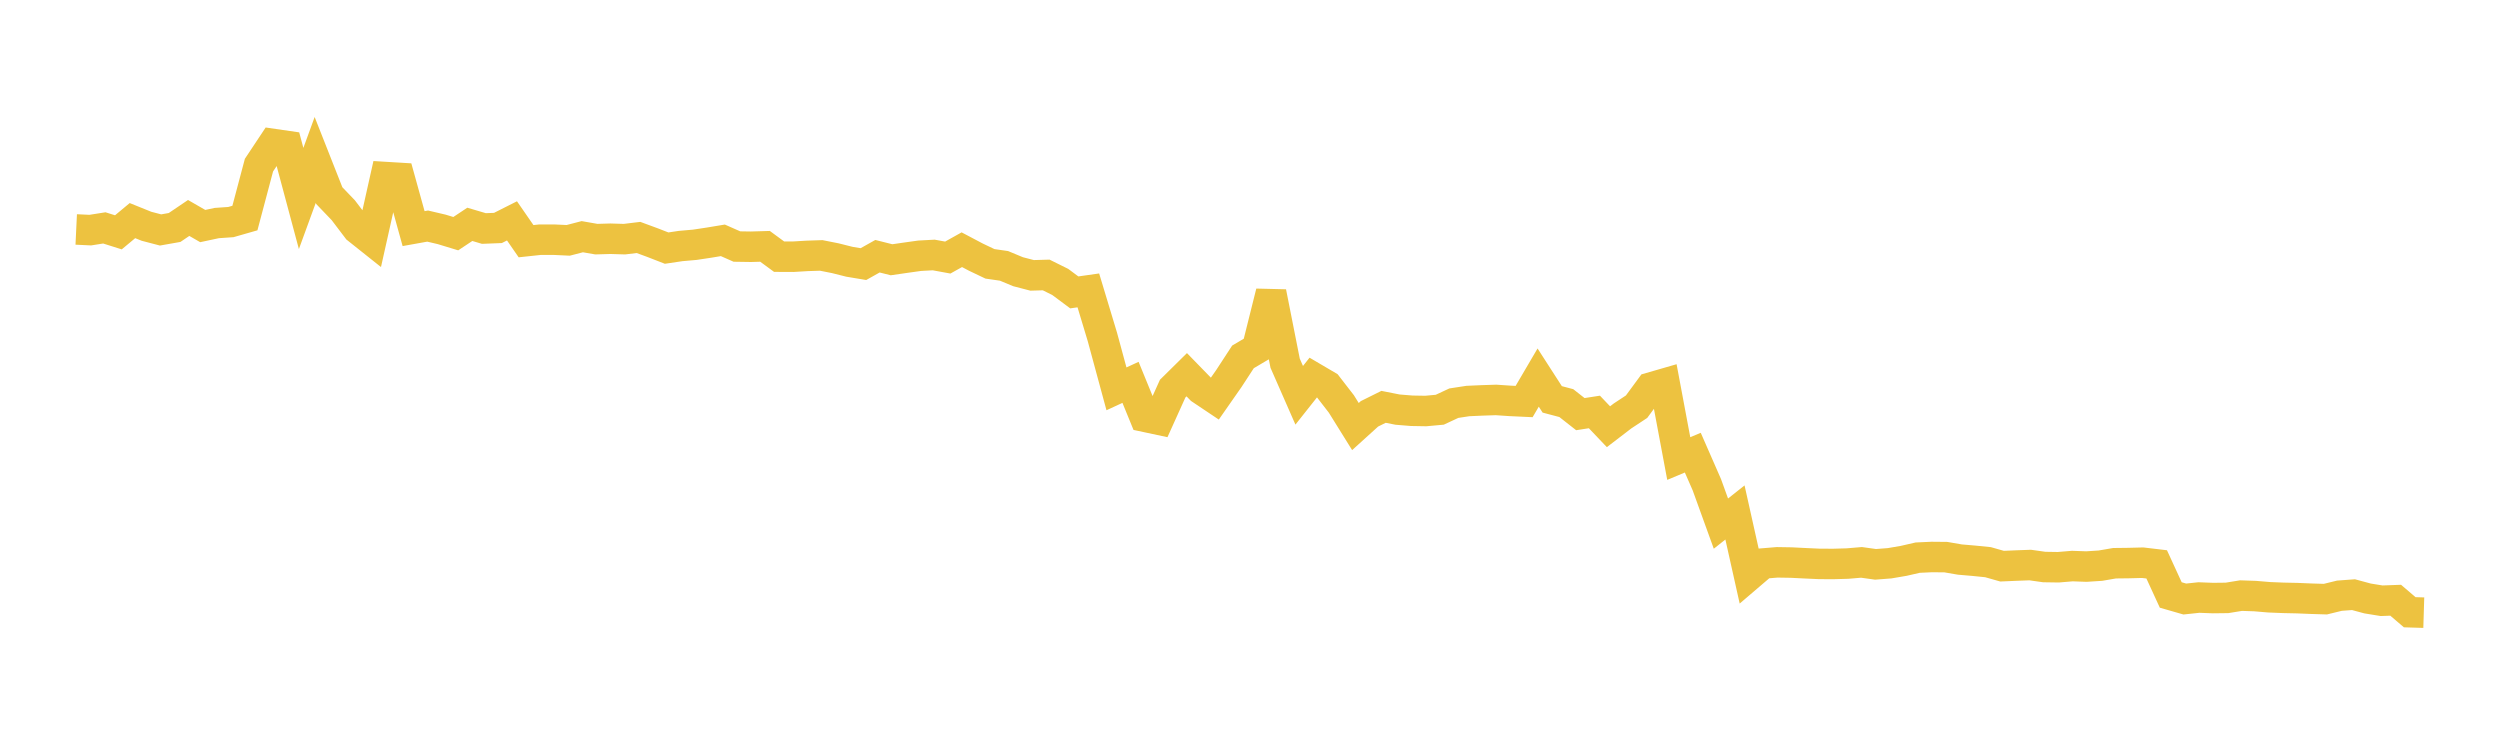 <svg width="164" height="48" xmlns="http://www.w3.org/2000/svg" xmlns:xlink="http://www.w3.org/1999/xlink"><path fill="none" stroke="rgb(237,194,64)" stroke-width="2" d="M5,15.052L5.922,15.096L6.844,14.95L7.766,15.241L8.689,14.472L9.611,14.844L10.533,15.085L11.455,14.922L12.377,14.298L13.299,14.829L14.222,14.632L15.144,14.568L16.066,14.304L16.988,10.833L17.91,9.444L18.832,9.578L19.754,13.021L20.677,10.493L21.599,12.831L22.521,13.793L23.443,15.007L24.365,15.741L25.287,11.614L26.21,11.67L27.132,14.997L28.054,14.831L28.976,15.048L29.898,15.329L30.82,14.717L31.743,14.99L32.665,14.954L33.587,14.489L34.509,15.822L35.431,15.723L36.353,15.724L37.275,15.767L38.198,15.527L39.12,15.688L40.042,15.661L40.964,15.689L41.886,15.577L42.808,15.917L43.731,16.276L44.653,16.139L45.575,16.058L46.497,15.919L47.419,15.766L48.341,16.173L49.263,16.187L50.186,16.16L51.108,16.837L52.03,16.841L52.952,16.786L53.874,16.756L54.796,16.939L55.719,17.171L56.641,17.325L57.563,16.808L58.485,17.04L59.407,16.906L60.329,16.777L61.251,16.727L62.174,16.896L63.096,16.381L64.018,16.868L64.94,17.308L65.862,17.441L66.784,17.824L67.707,18.064L68.629,18.038L69.551,18.495L70.473,19.181L71.395,19.05L72.317,22.105L73.24,25.508L74.162,25.082L75.084,27.336L76.006,27.533L76.928,25.492L77.85,24.582L78.772,25.529L79.695,26.147L80.617,24.826L81.539,23.412L82.461,22.867L83.383,19.172L84.305,23.828L85.228,25.931L86.15,24.767L87.072,25.309L87.994,26.5L88.916,27.982L89.838,27.147L90.76,26.689L91.683,26.871L92.605,26.946L93.527,26.962L94.449,26.878L95.371,26.448L96.293,26.307L97.216,26.266L98.138,26.236L99.06,26.298L99.982,26.341L100.904,24.768L101.826,26.199L102.749,26.443L103.671,27.167L104.593,27.025L105.515,27.993L106.437,27.287L107.359,26.679L108.281,25.426L109.204,25.159L110.126,30.08L111.048,29.694L111.97,31.8L112.892,34.349L113.814,33.618L114.737,37.753L115.659,36.965L116.581,36.889L117.503,36.904L118.425,36.95L119.347,36.992L120.269,36.996L121.192,36.97L122.114,36.892L123.036,37.021L123.958,36.95L124.88,36.792L125.802,36.581L126.725,36.539L127.647,36.548L128.569,36.707L129.491,36.786L130.413,36.879L131.335,37.141L132.257,37.101L133.18,37.067L134.102,37.197L135.024,37.211L135.946,37.134L136.868,37.167L137.79,37.107L138.713,36.948L139.635,36.937L140.557,36.913L141.479,37.023L142.401,39.03L143.323,39.296L144.246,39.198L145.168,39.233L146.09,39.222L147.012,39.072L147.934,39.103L148.856,39.181L149.778,39.218L150.701,39.238L151.623,39.276L152.545,39.304L153.467,39.078L154.389,39.01L155.311,39.259L156.234,39.409L157.156,39.375L158.078,40.163L159,40.191"></path></svg>